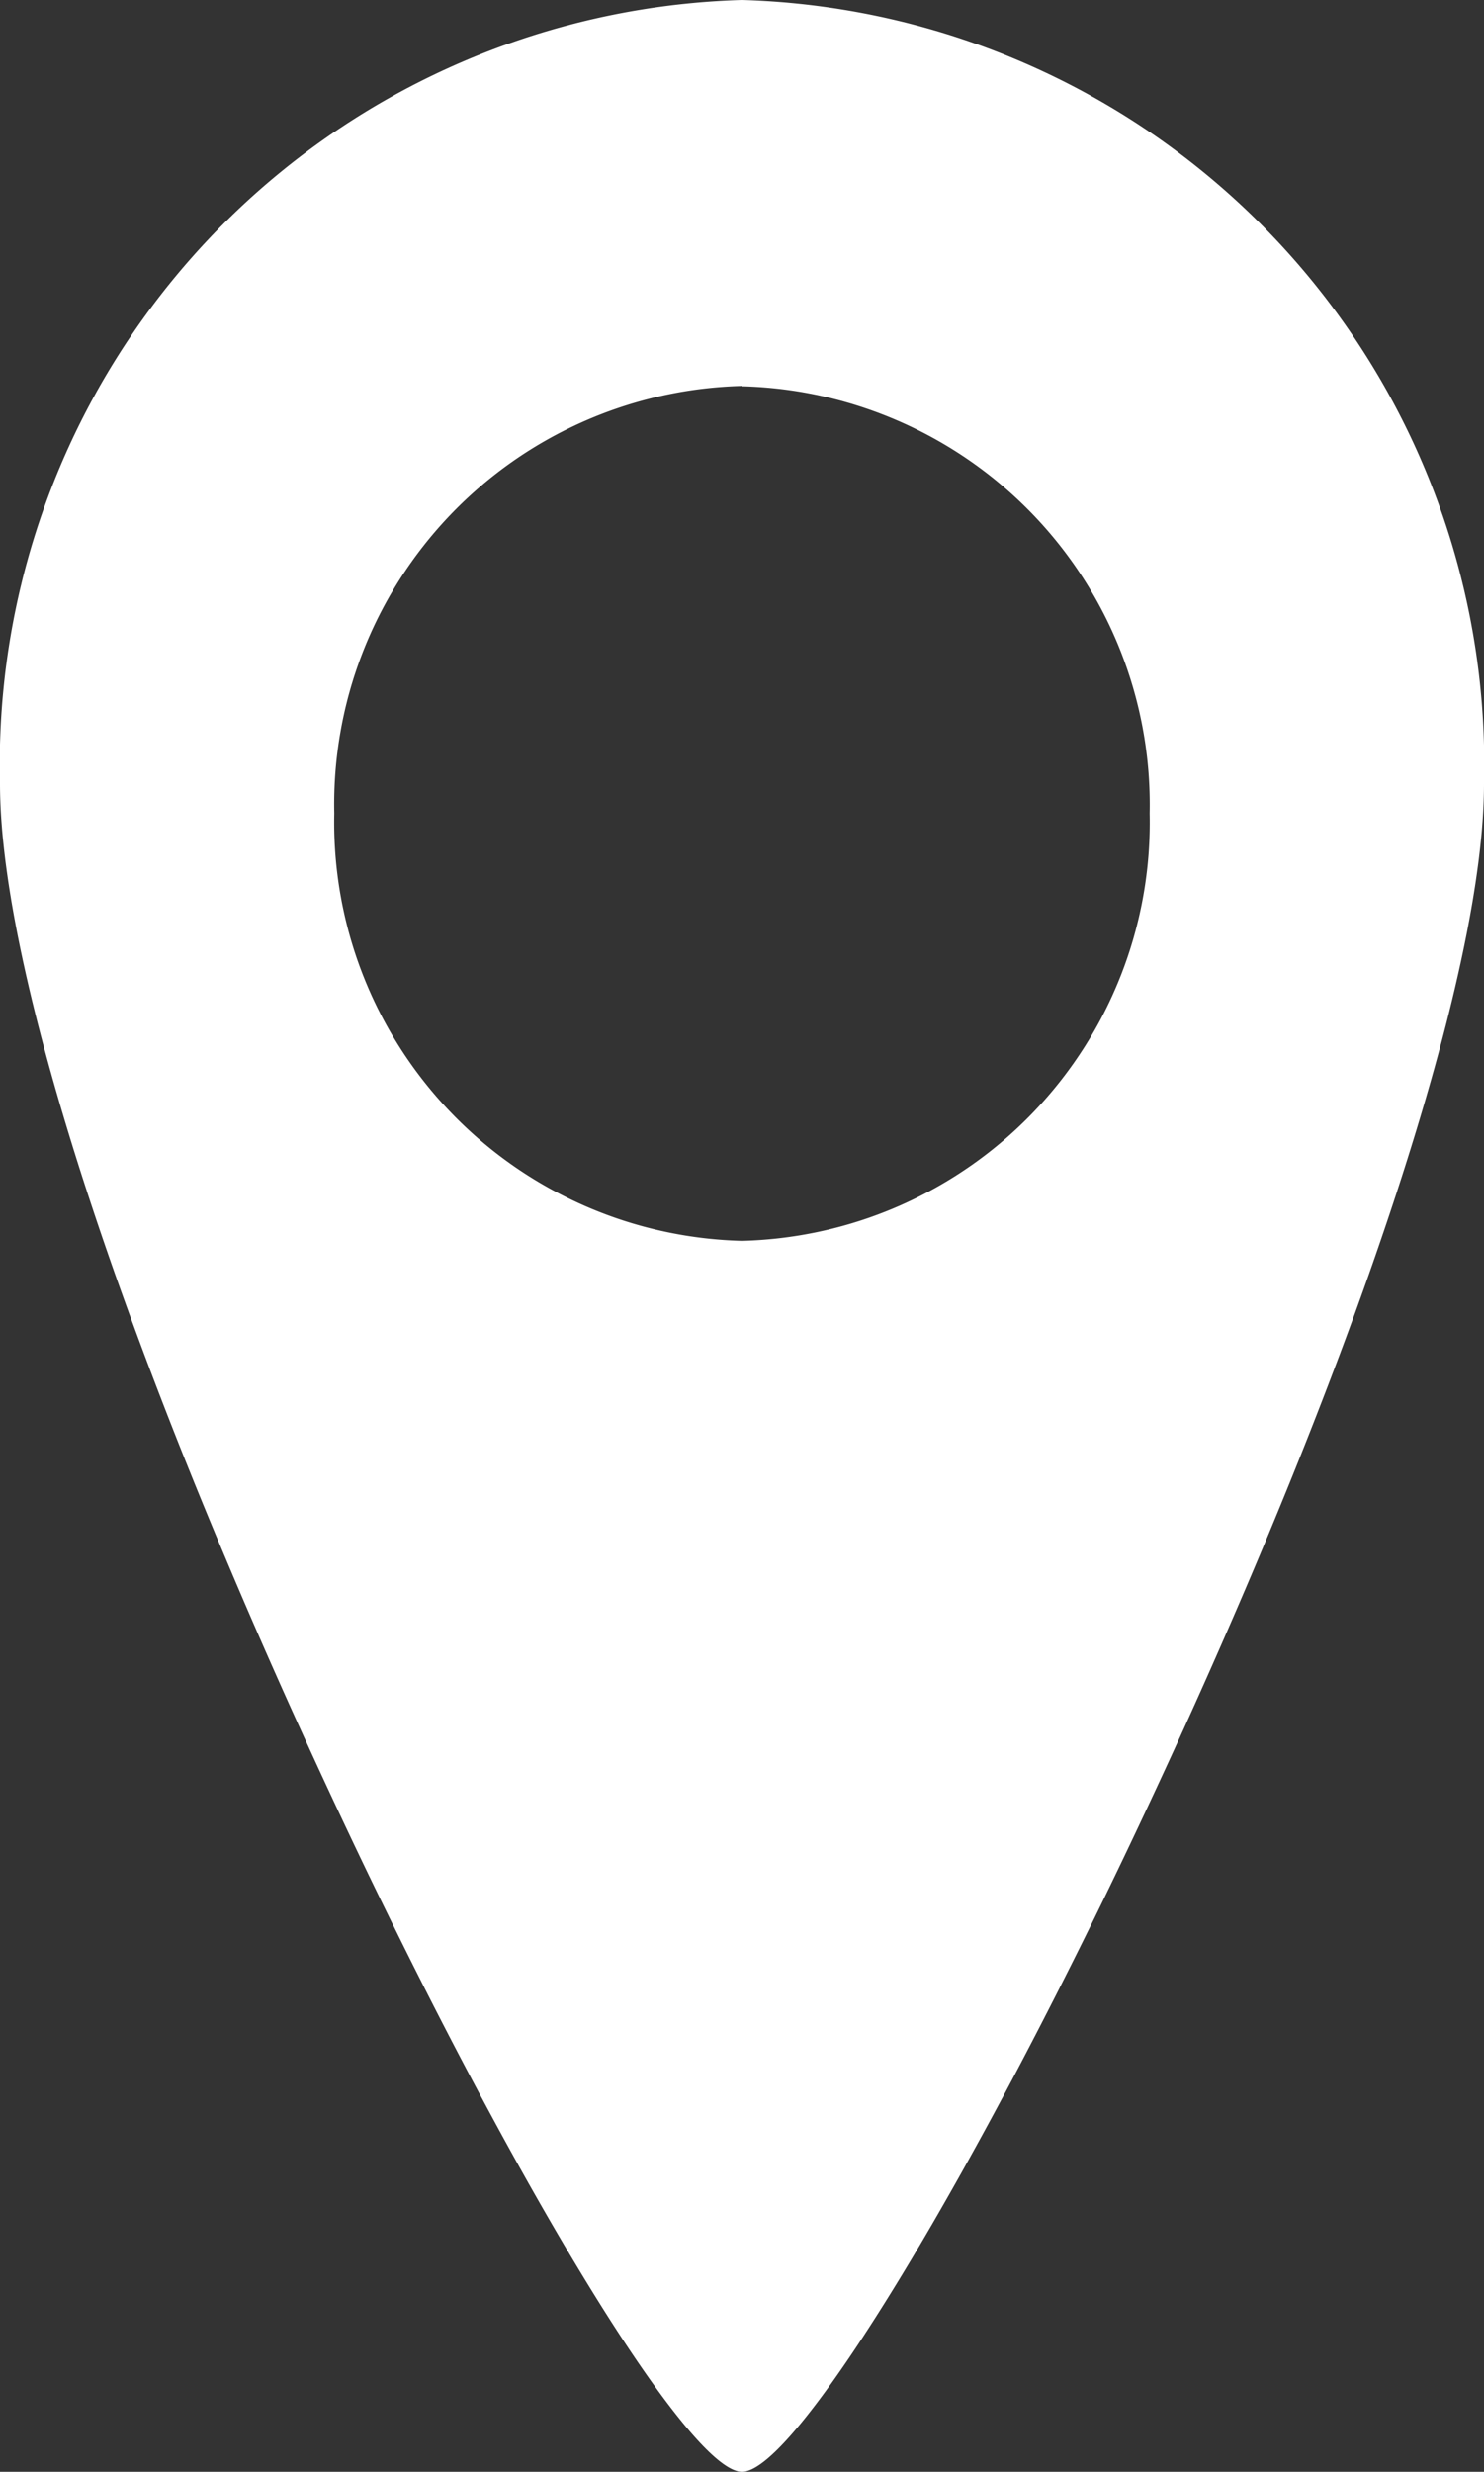 <svg xmlns="http://www.w3.org/2000/svg" width="18.362" height="30.574" viewBox="0 0 18.362 30.574">
    <rect x="0" y="0" width="18.362" height="30.574" fill="#333333" stroke="none"/>
    <path fill="#ffffff" id="lieu" data-name="lieu" d="M9.181,30.574c-.667,0-2.915-3.7-5.117-8.433C1.519,16.677,0,12.024,0,9.693A9.458,9.458,0,0,1,9.181,0a9.458,9.458,0,0,1,9.181,9.693c0,2.331-1.519,6.984-4.064,12.448C12.1,26.87,9.848,30.574,9.181,30.574Zm0-25.8a5.176,5.176,0,0,0-5.045,5.288,5.176,5.176,0,0,0,5.045,5.286,5.175,5.175,0,0,0,5.044-5.286A5.176,5.176,0,0,0,9.181,4.778Z"/>
</svg>    